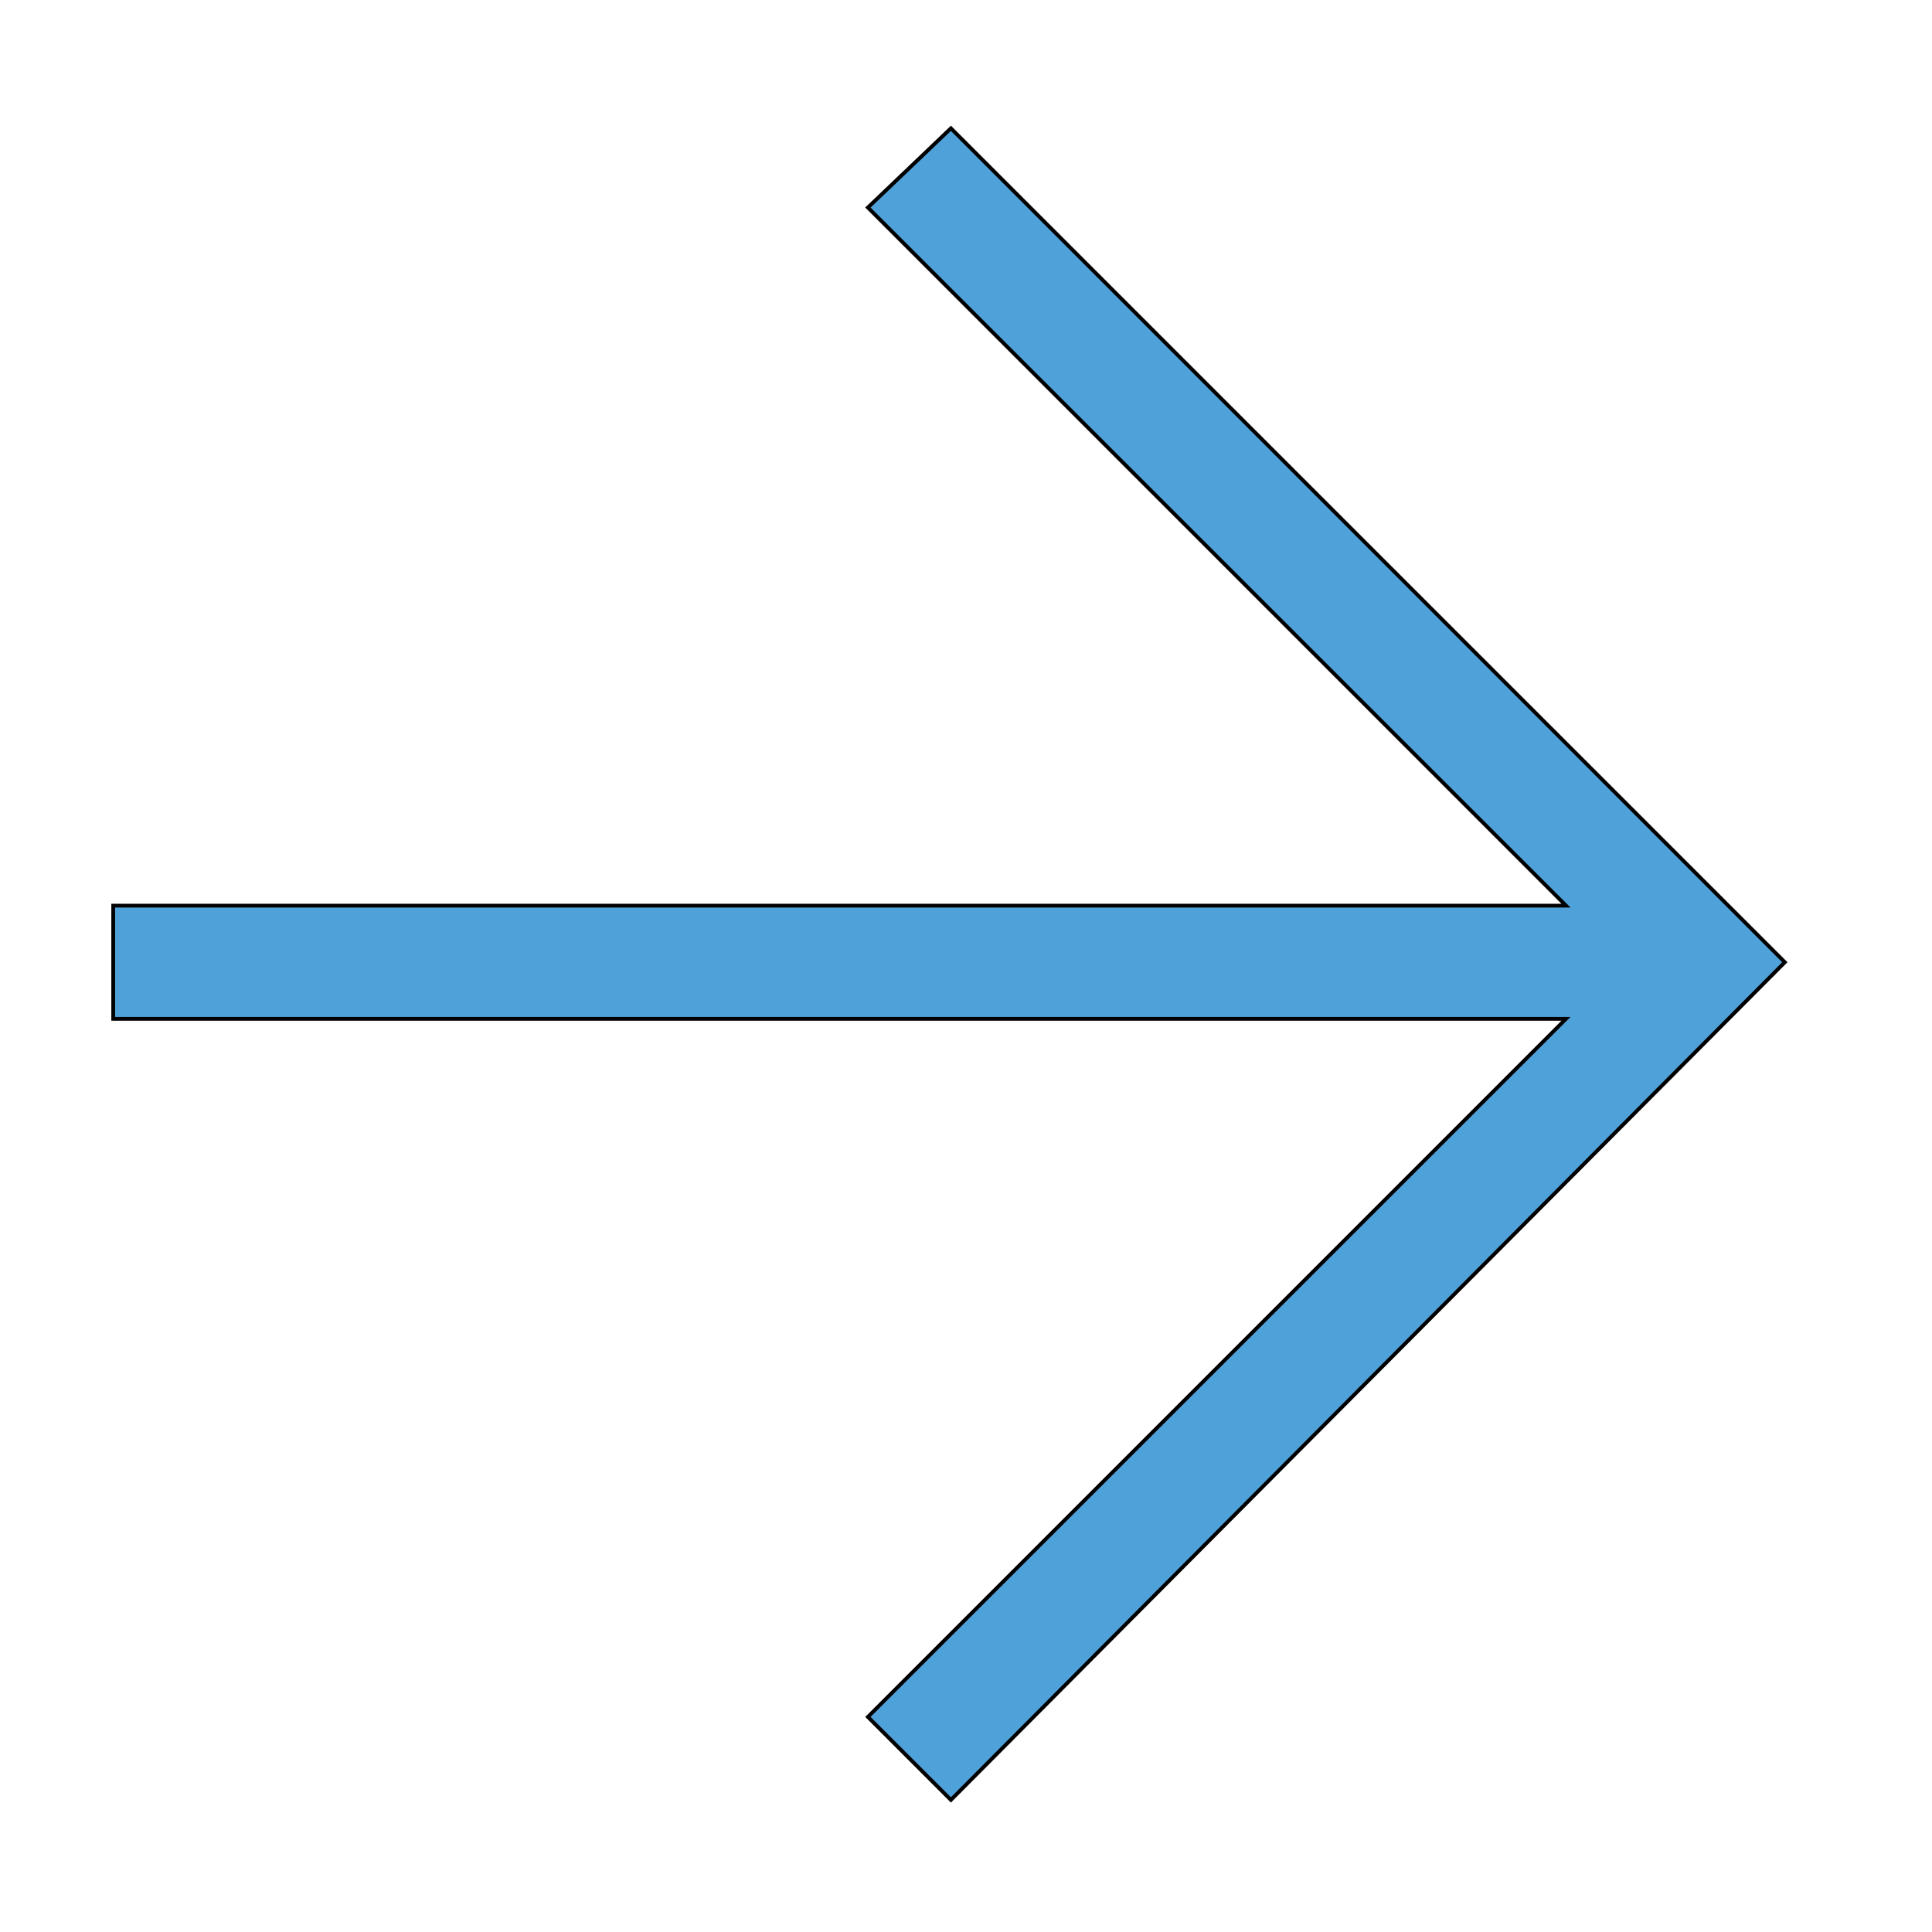 <svg id="th_the_arrow-right" width="100%" height="100%" xmlns="http://www.w3.org/2000/svg" version="1.1" xmlns:xlink="http://www.w3.org/1999/xlink" xmlns:svgjs="http://svgjs.com/svgjs" preserveAspectRatio="xMidYMin slice" data-uid="the_arrow-right" data-keyword="the_arrow-right" viewBox="0 0 512 512" data-colors="[&quot;#4fa1d9&quot;,&quot;#4fa1d9&quot;]"><defs id="SvgjsDefs53867" fill="#4fa1d9"></defs><path id="th_the_arrow-right_0" d="M473 255L252 477L230 455L415 270L30 270L30 240L415 240L230 55L252 34Z " fill-rule="evenodd" fill="#4fa1d9" stroke-width="1" stroke="#000000"></path></svg>